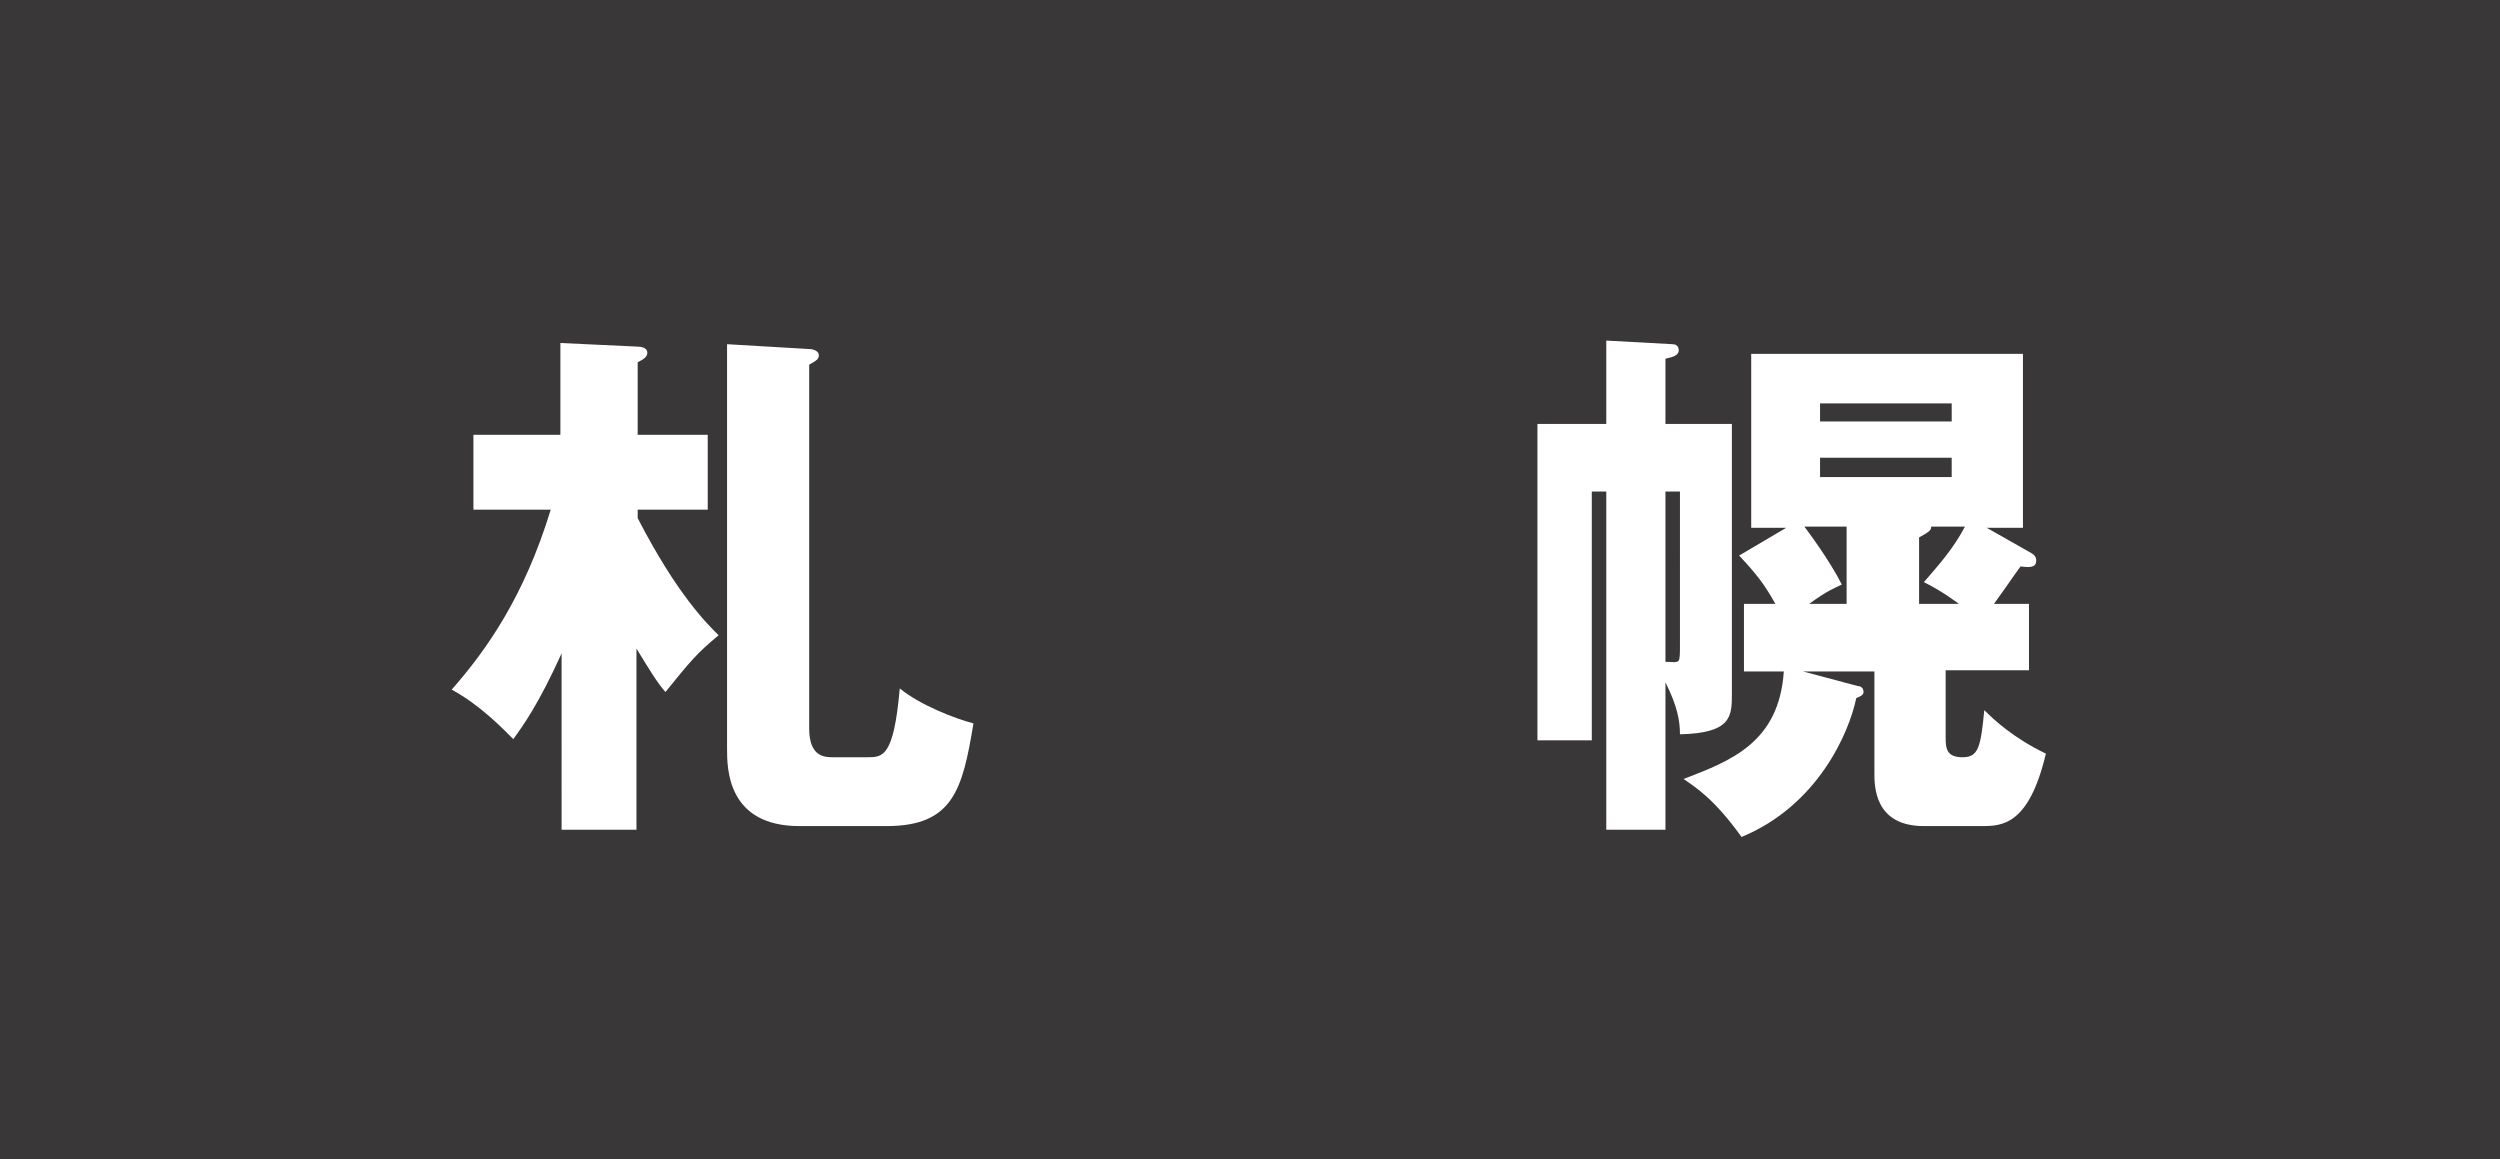 <?xml version="1.0" encoding="utf-8"?>
<!-- Generator: Adobe Illustrator 24.0.1, SVG Export Plug-In . SVG Version: 6.00 Build 0)  -->
<svg version="1.1" xmlns="http://www.w3.org/2000/svg" xmlns:xlink="http://www.w3.org/1999/xlink" x="0px" y="0px" width="207px"
	 height="96px" viewBox="0 0 207 96" style="enable-background:new 0 0 207 96;" xml:space="preserve">
<style type="text/css">
	.st0{fill:#393737;}
	.st1{fill:#FFFFFF;}
	.st2{enable-background:new    ;}
	.st3{fill:#C4C3C3;}
	.st4{fill:none;stroke:#FFFFFF;stroke-width:3;stroke-miterlimit:10;}
	.st5{fill:none;stroke:#FFFFFF;stroke-width:1.354;stroke-miterlimit:10;}
	.st6{fill:none;stroke:#FFFFFF;stroke-width:1.186;stroke-miterlimit:10;}
	.st7{fill:none;stroke:#FFFFFF;stroke-width:1.337;stroke-miterlimit:10;}
	.st8{fill:none;}
	.st9{fill:none;stroke:#FFFFFF;stroke-miterlimit:10;}
	.st10{fill:none;stroke:#DE8610;stroke-width:0.891;stroke-miterlimit:10;}
	.st11{fill:none;stroke:#DE8610;stroke-miterlimit:10;}
</style>
<g id="レイヤー_2">
</g>
<g id="レイヤー_x3E_">
	<rect id="長方形_26_5_" class="st0" width="207" height="96"/>
	<g class="st2">
		<path class="st1" d="M52.9,68.7h-6.4V54.1c-1.9,4.2-3.2,6-4,7.1c-0.8-0.8-2.7-2.8-5.1-4.1c2.9-3.3,6-7.7,8.2-14.9h-6.4V36h7.2
			v-7.6l6.4,0.3c0.3,0,0.8,0.1,0.8,0.5c0,0.3-0.2,0.5-0.8,0.8V36h5.8v6.2h-5.8v0.7c3.3,6.4,5.8,8.8,6.7,9.7
			c-1.8,1.5-2.3,2.1-4.4,4.7c-0.7-0.8-1.3-1.8-2.4-3.6V68.7z M67,28.9c0.4,0,0.8,0.2,0.8,0.5s-0.1,0.4-0.8,0.8v30.1
			c0,2.4,1.3,2.4,2,2.4h2.8c1.3,0,2.2,0,2.7-5.7c1.7,1.4,4.6,2.5,6.1,2.9c-0.9,5.5-1.7,8.5-7.2,8.5h-7.2c-6,0-6-4.8-6-6.4V28.5
			L67,28.9z"/>
		<path class="st1" d="M131.8,40.7v20.6h-4.5V35.1h5.7v-6.9l5.5,0.3c0.2,0,0.5,0.1,0.5,0.5c0,0.5-0.7,0.6-1.1,0.7v5.4h5.5v22.3
			c0,1.9,0,3.3-4.3,3.4c0-1.1-0.2-2.3-1.2-4.3v12.2H133v-28H131.8z M137.9,40.7v14.1c0.6,0,0.9,0.1,1.1-0.1c0.1-0.2,0.1-0.6,0.1-1.3
			V40.7H137.9z M168,50v5.5h-6.9v5.6c0,0.9,0.1,1.6,1.4,1.6c1.3,0,1.5-0.8,1.8-3.9c0.8,0.8,2.4,2.3,5.1,3.6c-1.4,5.9-3.6,6-5.3,6
			h-4.8c-4.1,0-4.1-3.3-4.1-4.4v-8.4h-5.9l4.5,1.2c0.2,0,0.5,0.1,0.5,0.5c0,0.3-0.4,0.4-0.6,0.5c-0.6,2.9-3.2,8.9-9.5,11.5
			c-2.3-3.2-3.8-4.1-4.8-4.8c3.9-1.5,7.9-3,8.3-8.9h-3.3V50h2.6c-0.9-1.6-1.5-2.4-3-4l3.9-2.3h-2.9V29.3h22.5v14.4h-3l3.7,2.1
			c0.2,0.1,0.4,0.3,0.4,0.6c0,0.6-0.5,0.6-1.3,0.5c-0.8,1.1-0.9,1.3-2.2,3.1H168z M152.9,50v-6.4h-3.5c0.3,0.4,2.1,2.8,3.1,4.8
			c-0.6,0.3-1.2,0.5-2.7,1.6H152.9z M161.6,34.9v-1.5h-10.9v1.5H161.6z M150.7,37.9v1.6h10.9v-1.6H150.7z M162.2,50
			c-0.3-0.2-1.3-1-2.9-1.8c1.2-1.4,2.4-2.7,3.4-4.6h-2.8c0,0.3-0.1,0.4-1,0.9V50H162.2z"/>
	</g>
</g>
</svg>
